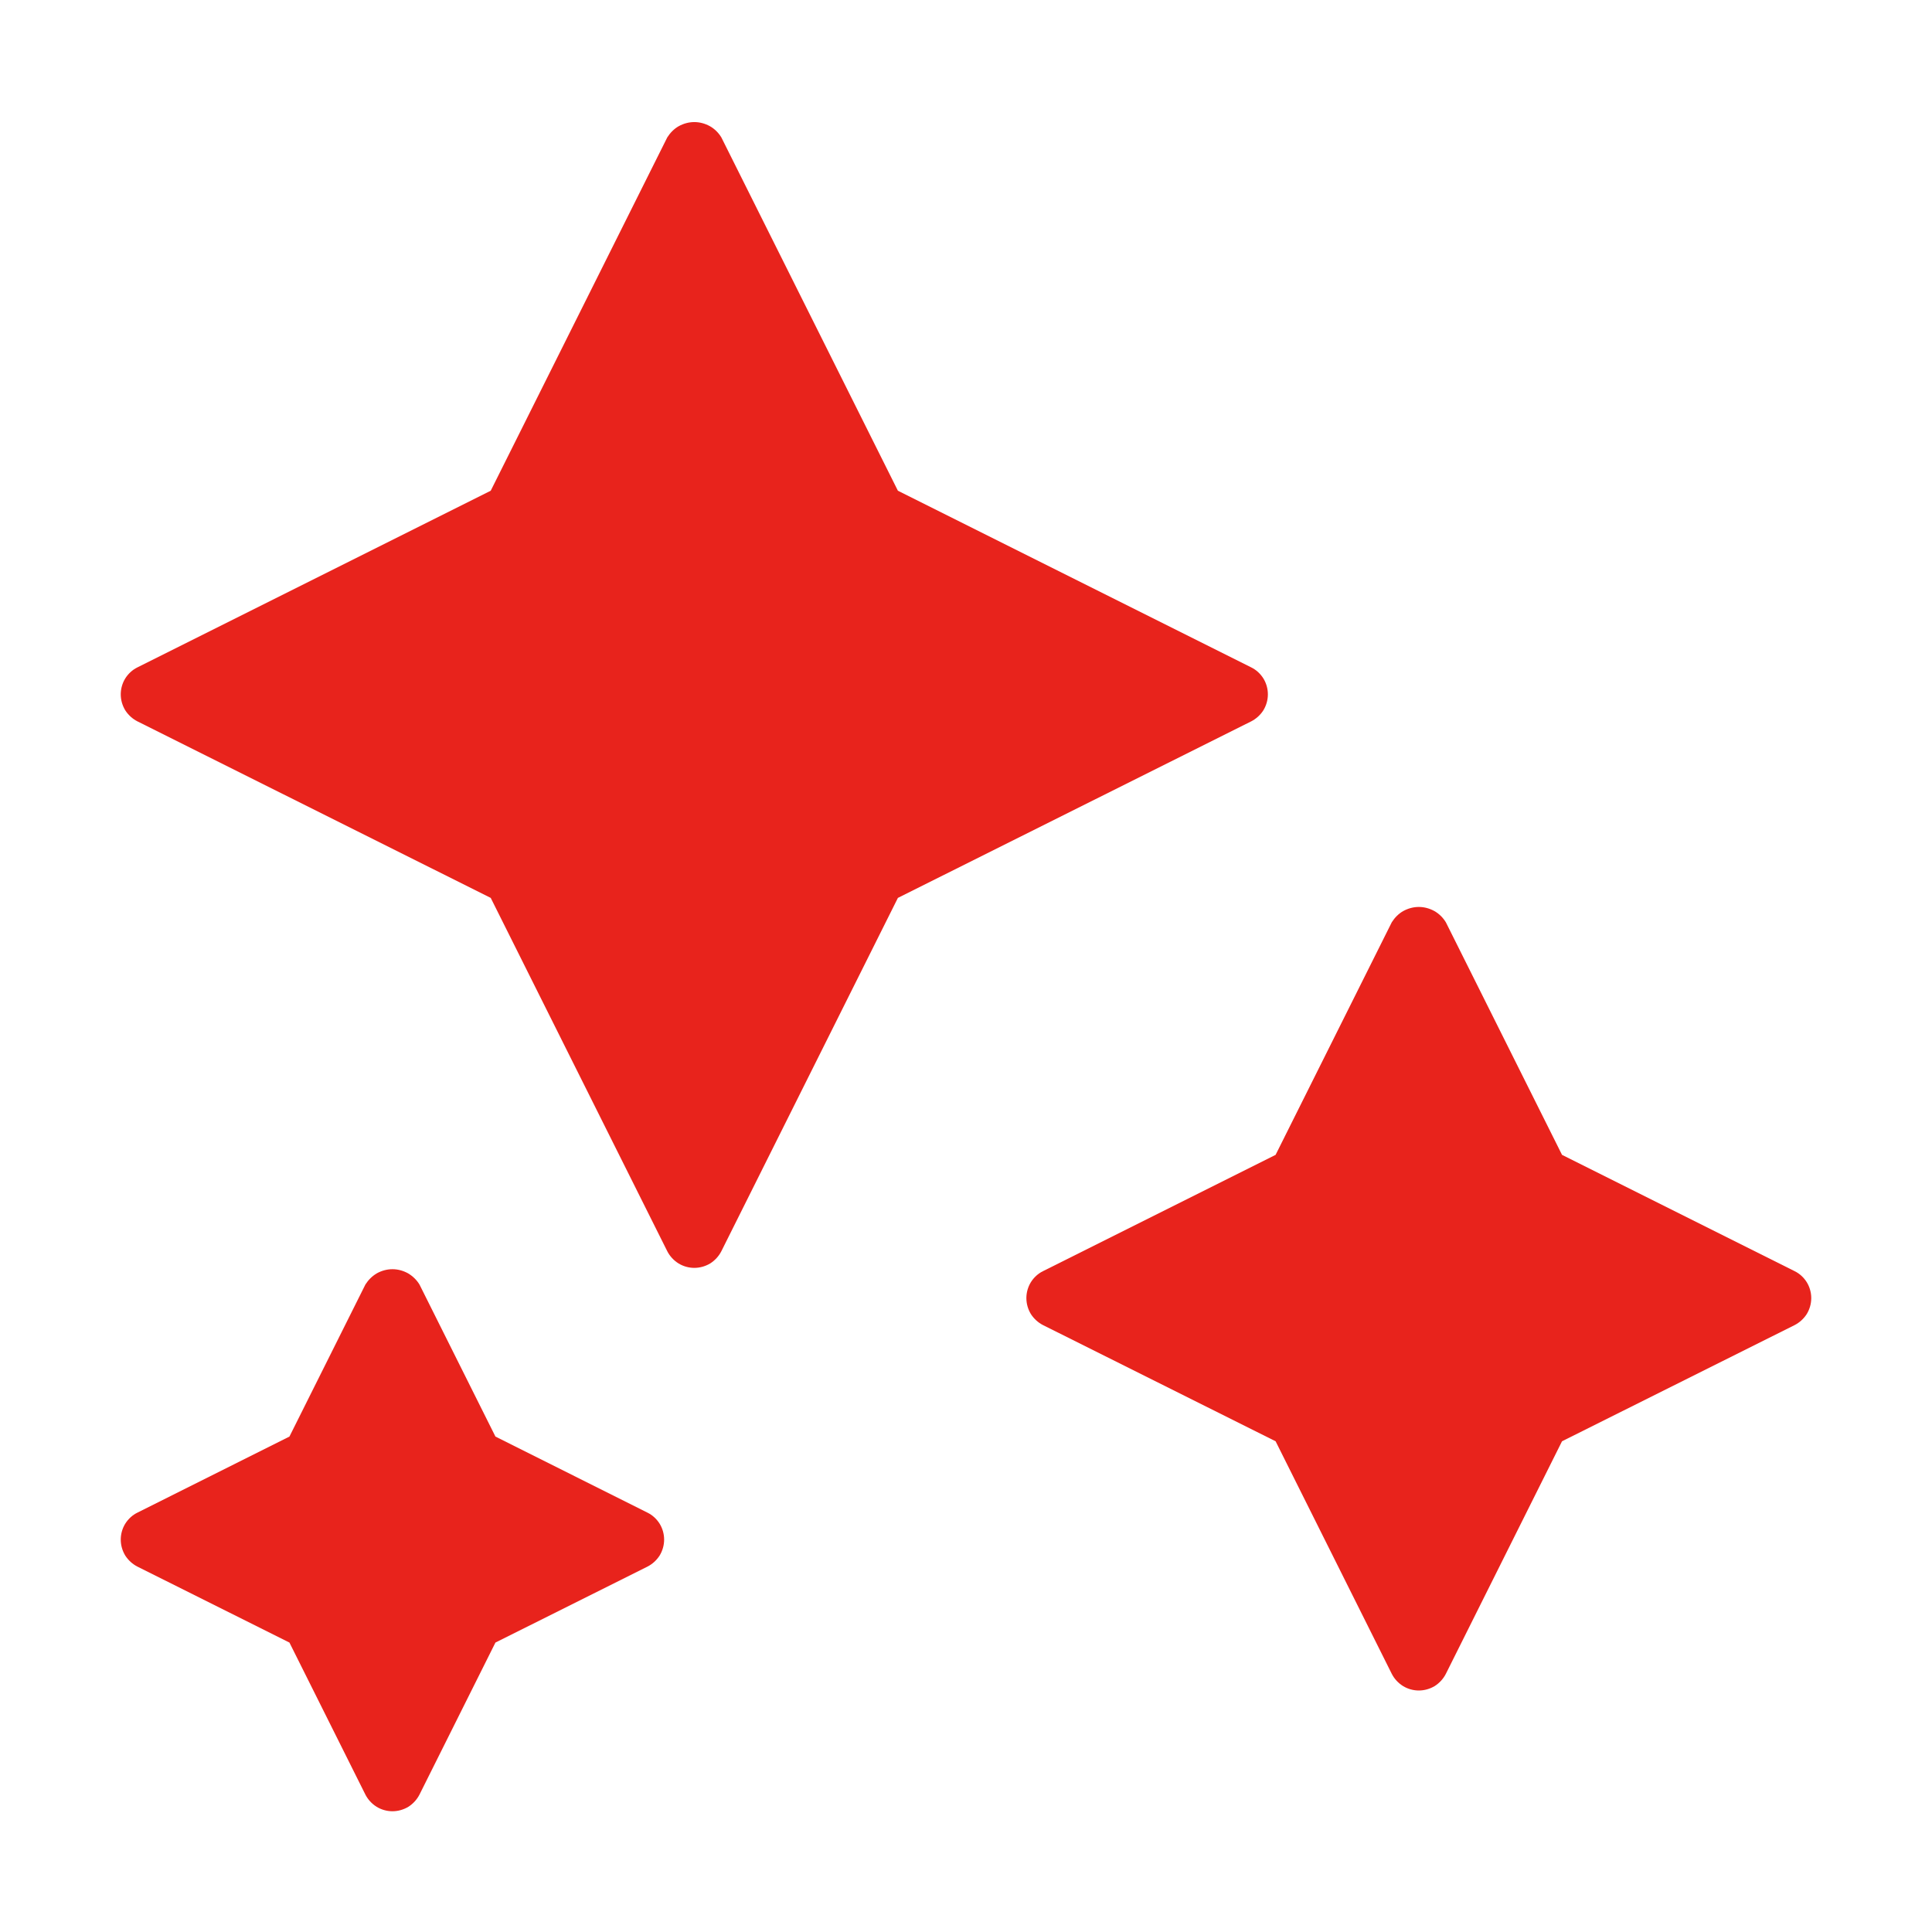 <svg width="16" height="16" viewBox="0 0 16 16" fill="none" xmlns="http://www.w3.org/2000/svg">
<path d="M5.362 12.527L4.103 11.897L3.474 10.638C3.451 10.6 3.418 10.568 3.379 10.545C3.339 10.523 3.295 10.511 3.25 10.511C3.205 10.511 3.161 10.523 3.121 10.545C3.082 10.568 3.05 10.6 3.026 10.638L2.397 11.897L1.138 12.527C1.097 12.547 1.062 12.579 1.037 12.619C1.013 12.658 1 12.704 1 12.75C1 12.797 1.013 12.842 1.037 12.882C1.062 12.921 1.097 12.953 1.138 12.974L2.397 13.603L3.026 14.862C3.047 14.903 3.079 14.938 3.119 14.963C3.158 14.987 3.204 15 3.25 15C3.296 15 3.342 14.987 3.382 14.963C3.421 14.938 3.453 14.903 3.474 14.862L4.103 13.603L5.362 12.974C5.403 12.953 5.438 12.921 5.463 12.882C5.487 12.842 5.5 12.797 5.5 12.75C5.5 12.704 5.487 12.658 5.463 12.619C5.438 12.579 5.403 12.547 5.362 12.527Z" fill="#E8231C"/>
<path d="M14.862 10.527L12.936 9.564L11.974 7.638C11.951 7.6 11.918 7.567 11.879 7.545C11.839 7.523 11.795 7.511 11.75 7.511C11.705 7.511 11.661 7.523 11.621 7.545C11.582 7.567 11.55 7.6 11.526 7.638L10.564 9.564L8.638 10.527C8.597 10.547 8.562 10.579 8.537 10.619C8.513 10.658 8.5 10.704 8.5 10.75C8.5 10.797 8.513 10.842 8.537 10.882C8.562 10.921 8.597 10.953 8.638 10.974L10.564 11.936L11.526 13.862C11.547 13.903 11.579 13.938 11.619 13.963C11.658 13.987 11.704 14 11.75 14C11.796 14 11.842 13.987 11.882 13.963C11.921 13.938 11.953 13.903 11.974 13.862L12.936 11.936L14.862 10.974C14.903 10.953 14.938 10.921 14.963 10.882C14.987 10.842 15 10.797 15 10.75C15 10.704 14.987 10.658 14.963 10.619C14.938 10.579 14.903 10.547 14.862 10.527Z" fill="#E8231C"/>
<path d="M10.362 5.527L7.436 4.064L5.974 1.138C5.951 1.1 5.918 1.067 5.879 1.045C5.839 1.023 5.795 1.011 5.75 1.011C5.705 1.011 5.661 1.023 5.621 1.045C5.582 1.067 5.55 1.1 5.526 1.138L4.064 4.064L1.138 5.527C1.097 5.547 1.062 5.579 1.037 5.619C1.013 5.658 1 5.704 1 5.75C1 5.797 1.013 5.842 1.037 5.882C1.062 5.921 1.097 5.953 1.138 5.974L4.064 7.436L5.526 10.362C5.547 10.403 5.579 10.438 5.619 10.463C5.658 10.487 5.704 10.5 5.75 10.5C5.796 10.5 5.842 10.487 5.882 10.463C5.921 10.438 5.953 10.403 5.974 10.362L7.436 7.436L10.362 5.974C10.403 5.953 10.438 5.921 10.463 5.882C10.487 5.842 10.5 5.797 10.5 5.75C10.5 5.704 10.487 5.658 10.463 5.619C10.438 5.579 10.403 5.547 10.362 5.527Z" fill="#E8231C"/>
</svg>
